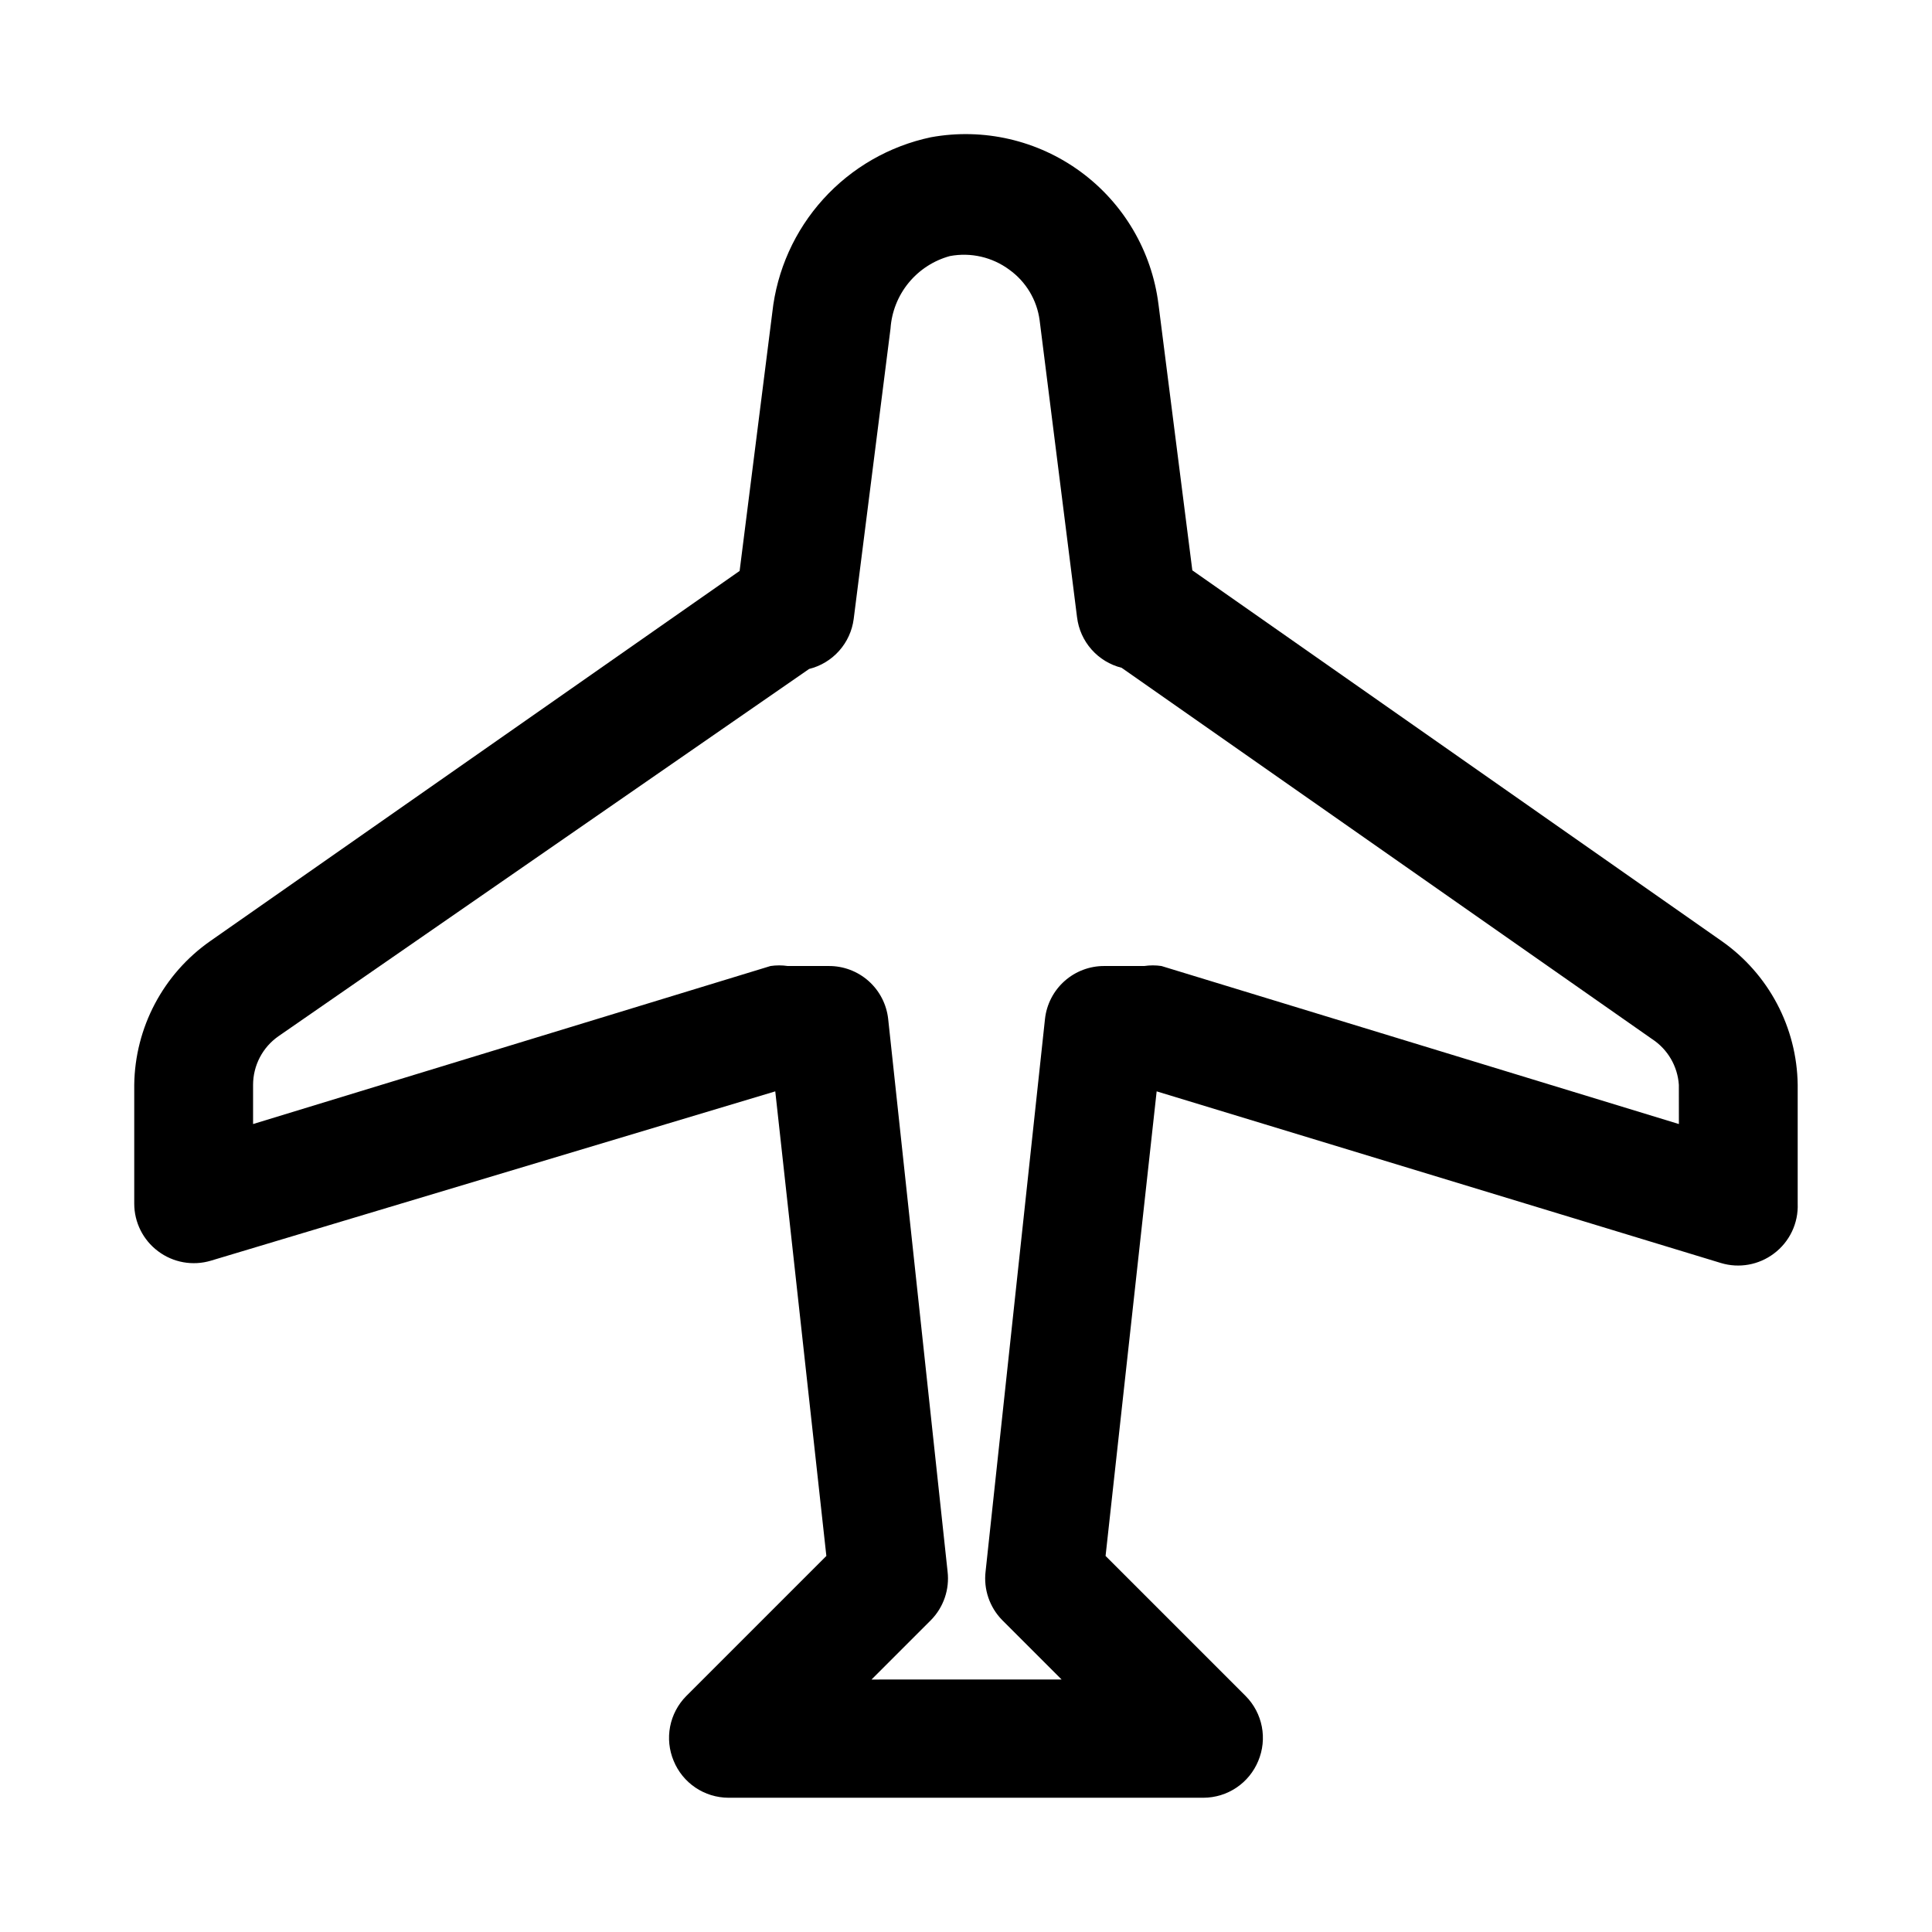 <?xml version="1.0" encoding="UTF-8"?>
<!-- Uploaded to: SVG Repo, www.svgrepo.com, Generator: SVG Repo Mixer Tools -->
<svg fill="#000000" width="800px" height="800px" version="1.1" viewBox="144 144 512 512" xmlns="http://www.w3.org/2000/svg">
 <path d="m600.26 393.39-140.28-98.242-8.973-70.535h-0.004c-1.762-14.035-9.219-26.73-20.625-35.098-11.406-8.371-25.754-11.676-39.672-9.145-11.008 2.324-21 8.066-28.551 16.41-7.551 8.34-12.27 18.852-13.488 30.035l-8.66 68.488-140.28 98.086c-12.457 8.715-19.961 22.895-20.152 38.102v31.488c0 4.953 2.332 9.621 6.297 12.594 4.004 3.023 9.207 3.961 14.012 2.519l149.57-44.871 13.539 123.12-37.156 37.156c-2.184 2.215-3.664 5.027-4.254 8.082-0.586 3.051-0.258 6.211 0.949 9.078 1.18 2.875 3.188 5.34 5.762 7.074 2.578 1.738 5.613 2.672 8.723 2.688h125.95c3.106-0.016 6.141-0.949 8.719-2.688 2.578-1.734 4.582-4.199 5.766-7.074 1.203-2.867 1.535-6.027 0.945-9.078-0.59-3.055-2.07-5.867-4.254-8.082l-37.156-37.156 13.539-123.12 149.57 45.5c4.805 1.441 10.008 0.504 14.012-2.519 4.148-3.102 6.504-8.047 6.297-13.223v-31.488c-0.191-15.207-7.691-29.387-20.152-38.102zm-11.336 48.492-137.13-41.879c-1.516-0.223-3.051-0.223-4.566 0h-10.547c-3.894-0.023-7.656 1.395-10.562 3.981-2.91 2.59-4.754 6.16-5.184 10.031l-15.742 146.42c-0.57 4.75 1.051 9.5 4.406 12.91l15.742 15.742-50.379 0.004 15.746-15.746c3.352-3.41 4.977-8.16 4.406-12.91l-15.742-146.42c-0.43-3.871-2.273-7.441-5.184-10.031-2.906-2.586-6.668-4.004-10.562-3.981h-10.863c-1.512-0.223-3.051-0.223-4.566 0l-137.13 41.879v-10.391c0.008-5.152 2.535-9.977 6.769-12.91l140.59-97.301c3.07-0.762 5.836-2.434 7.941-4.793 2.109-2.356 3.453-5.297 3.867-8.43l9.762-76.988c0.301-4.441 1.98-8.68 4.801-12.121 2.824-3.441 6.648-5.922 10.941-7.09 5.523-1.039 11.23 0.273 15.746 3.621 4.406 3.164 7.312 8.008 8.027 13.383l9.918 78.719 0.004 0.004c0.383 3.164 1.715 6.137 3.824 8.523 2.106 2.391 4.891 4.086 7.981 4.859l140.59 98.398h0.004c4.133 2.707 6.754 7.195 7.082 12.125z"/>
</svg>